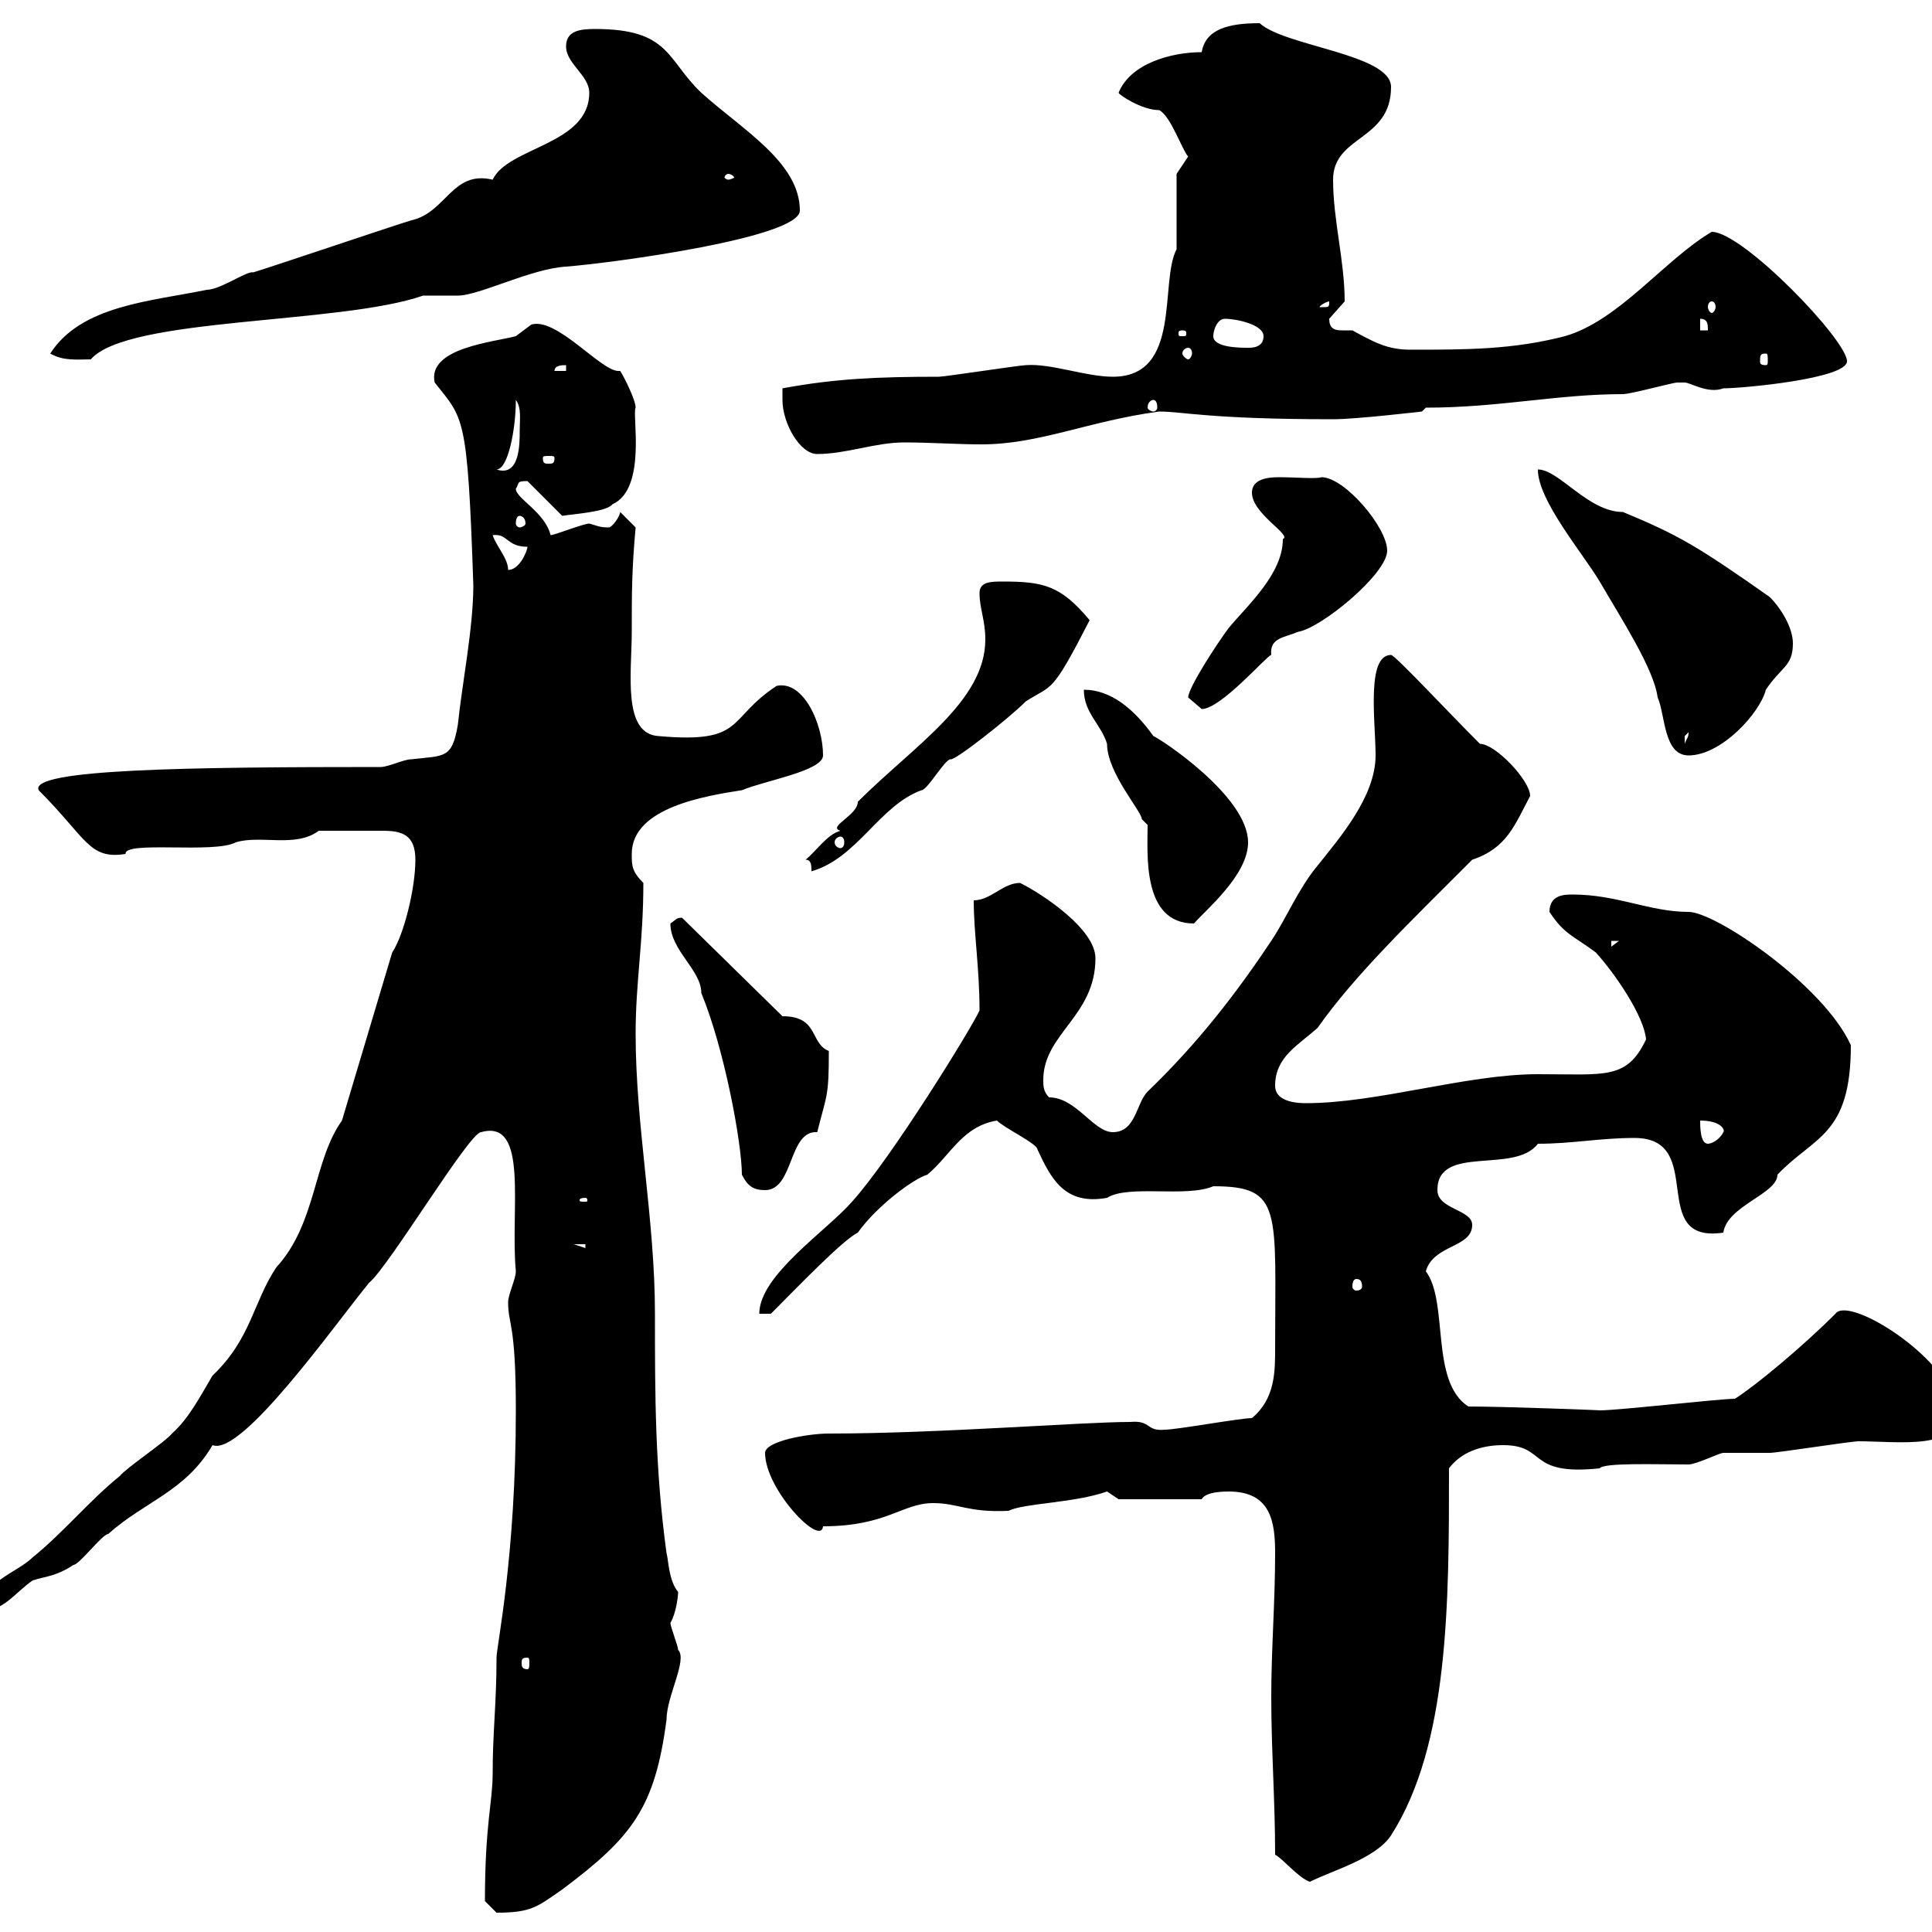 <svg xmlns="http://www.w3.org/2000/svg" xmlns:xlink="http://www.w3.org/1999/xlink" width="300" height="300"><path d="M75.30 295.20C75.30 295.20 77.10 297 77.10 297C82.50 297 83.40 296.10 87.30 293.40C98.10 285.30 101.70 280.80 103.50 267C103.50 263.40 106.80 257.70 105.30 256.20C105.30 255.60 104.10 252.60 104.10 252C105 250.50 105.30 247.80 105.30 247.20C103.80 245.40 103.80 242.10 103.50 241.20C101.70 228 101.70 216.60 101.70 204C101.70 189.30 98.70 174.90 98.70 160.50C98.70 152.40 99.90 146.40 99.90 137.10C98.10 135.30 98.10 134.40 98.10 132.60C98.10 125.40 109.50 123.60 115.20 122.70C118.80 121.20 127.80 119.70 127.80 117.30C127.80 112.50 124.80 105.60 120.60 106.50C112.80 111.60 115.80 115.50 102.30 114.30C96.60 114 98.10 104.40 98.10 98.10C98.10 92.10 98.10 88.50 98.70 81.90L96.30 79.50C96.30 80.10 95.10 81.90 94.50 81.90C93 81.90 92.70 81.60 91.50 81.30C90.60 81.30 86.10 83.10 85.50 83.10C84.60 79.50 80.10 77.40 80.10 75.90C80.70 75 80.10 74.70 81.90 74.70L87.30 80.10C89.10 79.80 94.20 79.50 95.10 78.30C100.50 75.90 98.10 64.20 98.70 63.30C98.70 62.10 96.90 58.50 96.30 57.60C96.30 57.60 96 57.60 96 57.60C93.30 57.60 86.40 49.20 82.50 50.40C82.50 50.40 80.10 52.20 80.10 52.20C76.80 53.10 66.30 54 67.50 59.40C72 65.10 72.60 64.20 73.50 90.90C73.50 97.50 71.70 106.50 71.10 112.50C70.20 117.90 69 117.30 63.90 117.90C62.70 117.90 60.30 119.10 59.10 119.10C29.70 119.10 4.50 119.40 6 122.70C13.50 130.20 13.80 133.50 19.50 132.60C19.20 130.50 33.30 132.60 36.60 130.80C40.50 129.60 45.90 131.70 49.50 129C53.40 129 57 129 59.40 129C62.40 129 64.50 129.60 64.50 133.50C64.50 138 62.70 145.20 60.90 147.90L53.10 174C48.60 180.30 49.20 189.90 42.90 196.80C39.30 202.20 39 207.90 33 213.60C31.20 216.60 29.40 220.20 26.70 222.60C25.80 223.80 19.50 228 18.60 229.20C14.10 232.80 9.60 238.20 5.10 241.80C2.70 244.20-3 245.70-3 250.20C0.60 250.20 2.40 247.20 5.10 245.40C6.90 244.80 8.70 244.80 11.40 243C12.30 243 15.90 238.20 16.80 238.20C22.50 233.10 28.80 231.60 33 224.40C37.50 226.20 51.90 205.80 57.30 199.20C60.30 196.80 72.90 175.80 74.70 175.80C82.20 173.70 79.20 187.80 80.10 197.40C80.10 198.60 78.90 201 78.90 202.20C78.90 205.80 80.10 205.20 80.10 219C80.10 241.80 77.10 255.60 77.10 257.40C77.10 264.60 76.50 268.80 76.50 275.40C76.50 279.90 75.30 283.20 75.30 295.20ZM198 288C199.20 288.60 201.60 291.60 203.40 292.20C207 290.40 213.60 288.60 216 285C225 270.90 225 249 225 228C226.80 225.60 229.80 224.40 233.40 224.40C240.30 224.40 237 229.20 248.40 228C249 227.10 257.10 227.40 262.20 227.40C263.40 227.40 267 225.60 267.60 225.60C268.80 225.60 274.20 225.60 274.80 225.60C276 225.60 287.40 223.80 288.60 223.80C294.60 223.80 304.80 225.30 303.60 219C303.60 211.50 287.10 201 285 204C279.90 209.10 272.70 215.10 269.40 217.20C267 217.20 251.40 219 248.40 219C249.30 219 233.70 218.40 228 218.40C222 214.50 225 202.20 221.40 197.40C222.60 193.20 228.60 193.80 228.60 190.20C228.60 187.80 223.20 187.80 223.20 184.80C223.20 177.60 235.20 182.40 238.80 177.60C244.20 177.60 248.40 176.70 253.80 176.70C265.20 176.70 255.60 193.20 267.60 191.40C268.20 187.20 276 185.40 276 182.40C281.70 176.40 287.40 176.40 287.40 162.30C283.20 153 266.40 141.60 262.20 141.60C256.20 141.60 251.10 138.90 244.20 138.90C243 138.90 240.60 138.90 240.60 141.60C243 145.20 244.20 145.20 247.80 147.90C250.80 151.20 255.30 157.80 255.60 161.40C252.60 167.70 249.30 166.80 238.80 166.80C227.70 166.80 213.90 171.30 202.80 171.30C199.80 171.30 198 170.40 198 168.60C198 164.10 201.60 162.30 204.60 159.60C210.30 151.50 218.70 143.40 228.60 133.50C234 131.70 235.20 128.10 237.60 123.60C237.60 121.20 232.20 115.50 229.80 115.50C224.70 110.40 216.60 101.70 216 101.70C212.10 101.70 213.60 112.20 213.60 117.30C213.60 123.60 208.20 129.90 204.60 134.40C201.60 138 199.80 142.50 197.40 146.10C192 154.20 186 162 178.20 169.50C176.40 171.30 176.40 175.80 172.80 175.80C169.80 175.80 167.10 170.40 162.90 170.40C162 169.50 162 168.60 162 167.70C162 160.50 170.10 157.80 170.10 148.80C170.10 144.30 162 138.90 158.40 137.10C155.70 137.10 153.90 139.80 151.20 139.80C151.20 144.90 152.10 150.30 152.10 156.90C150.90 159.60 138.30 180 132.30 186.60C128.40 191.10 117.90 198 117.90 204L119.70 204C123.90 199.80 130.80 192.60 133.20 191.40C136.20 187.20 141.90 183 144 182.40C147.60 179.40 149.40 174.90 154.80 174C156 175.20 161.10 177.60 161.10 178.50C163.20 183 165.30 187.20 171.90 186C175.20 183.90 184.20 186 188.40 184.20C199.20 184.20 198 187.80 198 209.40C198 213 198 217.20 194.40 220.20C192.60 220.20 182.70 222 180.90 222C177.90 222.30 178.80 220.50 175.50 220.80C168 220.80 145.80 222.60 128.70 222.60C125.40 222.60 118.80 223.80 118.80 225.60C118.80 231.30 127.50 240.30 127.80 237C137.70 237 140.10 233.40 144.90 233.40C148.80 233.40 150.30 234.90 156.60 234.60C159 233.40 166.80 233.40 171.90 231.60C171.90 231.60 173.70 232.80 173.70 232.80L186.60 232.80C187.20 231.60 190.20 231.60 190.80 231.60C197.40 231.60 198 236.40 198 241.20C198 248.70 197.40 256.20 197.40 263.40C197.40 271.80 198 279.60 198 288ZM81.90 257.40C82.20 257.40 82.20 257.70 82.20 258.30C82.20 258.60 82.20 259.20 81.90 259.20C81 259.20 81 258.60 81 258.30C81 257.70 81 257.40 81.90 257.40ZM210.60 198.60C211.20 198.60 211.50 198.90 211.50 199.80C211.50 200.10 211.20 200.40 210.60 200.40C210.30 200.40 210 200.10 210 199.80C210 198.90 210.30 198.60 210.60 198.60ZM89.10 193.20L90.90 193.20L90.90 193.80ZM90.90 186C91.20 186 91.20 186.30 91.20 186.30C91.20 186.60 91.20 186.60 90.90 186.60C90 186.60 90 186.60 90 186.30C90 186.30 90 186 90.90 186ZM104.10 143.40C104.10 147.60 108.90 150.60 108.90 154.20C112.50 162.90 115.20 177.60 115.20 182.40C116.10 184.20 117 184.80 118.80 184.80C123.30 184.80 122.40 175.50 126.90 175.80C128.40 169.80 128.70 170.40 128.70 163.20C125.70 162 127.20 157.80 121.50 157.80L105.90 142.50C105 142.50 105 142.80 104.10 143.40ZM264 174C267.30 174 267.90 175.50 267.60 175.80C267 177 265.80 177.60 265.20 177.60C264 177.60 264 174.90 264 174ZM250.20 146.10L251.40 146.10L250.20 147ZM178.20 128.10C178.20 132.60 177.30 143.40 185.40 143.40C187.20 141.30 193.80 135.90 193.80 130.80C193.80 123.60 180 114.60 179.10 114.30C176.10 110.10 172.50 107.10 168.30 107.10C168.30 110.70 171 112.50 171.90 115.50C171.90 120 177.30 126 177.30 127.20C177.30 127.20 178.20 128.10 178.20 128.10ZM125.10 133.50C126 133.50 126 134.40 126 135.30C133.20 133.20 136.50 125.10 143.10 122.70C144 122.70 146.70 117.90 147.60 117.90C148.20 118.20 156.60 111.60 159.30 108.90C163.50 106.20 163.20 108 169.20 96.30C164.70 90.90 162 90.30 155.70 90.30C153.90 90.30 152.10 90.30 152.10 92.10C152.10 94.50 153 96.30 153 99.30C153 108.90 141.90 115.80 133.20 124.50C133.20 126.60 128.40 128.40 130.50 129C128.40 129.60 126.90 132 125.10 133.50ZM130.50 129.90C130.80 129.90 131.10 130.20 131.10 130.80C131.10 131.40 130.80 131.70 130.50 131.70C130.20 131.70 129.60 131.40 129.60 130.80C129.60 130.20 130.20 129.90 130.50 129.90ZM238.80 72.90C238.80 77.70 245.70 85.80 248.40 90.30C251.70 96 256.80 103.80 257.40 108.30C258.60 111 258.30 117.30 262.20 117.30C267.30 117.30 273.30 110.70 274.20 107.10C276.60 103.50 278.40 103.50 278.40 99.90C278.40 97.50 276.60 94.50 274.80 92.70C263.70 84.90 260.70 83.10 252 79.50C246.60 79.50 242.10 72.90 238.80 72.90ZM262.20 113.70C262.20 114.60 261.90 114.60 261.60 115.50C261.60 115.50 261.60 115.50 261.60 114.30C261.60 114.30 262.20 113.70 262.20 113.70ZM184.50 108.30C184.50 108.30 186.60 110.10 186.60 110.10C189.60 110.10 196.80 101.70 197.40 101.70C197.10 99 199.50 99 201.60 98.10C205.20 97.50 215.40 89.10 215.40 85.50C215.40 81.90 208.80 74.10 205.20 74.10C204.30 74.40 201.30 74.10 198.60 74.10C196.80 74.10 194.40 74.40 194.40 76.50C194.40 79.80 200.70 83.10 199.20 83.70C199.20 89.10 193.80 93.90 190.80 97.50C189 99.90 184.50 106.80 184.50 108.30ZM76.50 83.10C78.90 82.80 78.60 84.90 81.90 84.90C81.90 85.50 80.70 88.50 78.90 88.50C78.90 86.70 77.10 84.90 76.50 83.10ZM80.70 80.10C81 80.10 81.60 80.40 81.60 81.30C81.60 81.60 81 81.90 80.70 81.90C80.40 81.90 80.10 81.60 80.10 81.30C80.10 80.40 80.40 80.10 80.70 80.10ZM80.10 62.10C81 63.30 80.70 65.10 80.70 66.90C80.70 69 80.70 74.10 77.10 72.90C78.90 72.90 80.10 66.60 80.10 62.10ZM86.10 71.10C86.10 72 85.80 72 85.20 72C84.60 72 84.30 72 84.30 71.10C84.30 70.80 84.60 70.80 85.20 70.80C85.80 70.80 86.10 70.80 86.10 71.10ZM121.50 62.10C121.50 65.70 124.20 70.50 126.90 70.50C131.40 70.50 135.90 68.70 140.40 68.70C144.60 68.70 148.50 69 152.40 69C161.40 69 168.90 65.40 180 63.90C183.60 63.90 187.80 65.10 207 65.10C210.60 65.10 220.80 63.90 220.80 63.90L221.40 63.30C232.80 63.30 241.80 61.20 252 61.20C253.20 61.20 259.80 59.40 260.40 59.40C260.40 59.40 260.40 59.40 261.60 59.40C262.50 59.40 265.20 61.20 267.60 60.30C270.60 60.30 286.80 58.80 286.80 56.10C286.80 52.80 270.60 36 265.80 36C258.60 40.20 251.40 49.80 243 52.20C234.90 54.30 227.70 54.30 219 54.30C215.40 54.30 213.30 53.10 210 51.30C209.70 51.30 208.80 51.30 208.50 51.30C207.60 51.30 206.40 51.30 206.40 49.50C206.40 49.50 208.80 46.80 208.80 46.80C208.80 40.50 207 34.20 207 27.90C207 21 216 21.90 216 13.50C216 8.40 199.50 7.20 195.60 3.60C190.80 3.60 187.20 4.50 186.60 8.10C181.80 8.10 175.50 9.90 173.70 14.40C173.70 14.70 177.30 17.10 180 17.10C181.80 18 183.60 23.40 184.50 24.30L182.70 27L182.70 38.70C180 43.80 183.60 58.50 172.80 58.50C168.60 58.50 163.20 56.40 159.30 56.70C158.40 56.70 146.70 58.50 145.80 58.50C136.20 58.50 129.60 58.80 121.50 60.30C121.50 60.30 121.50 62.10 121.50 62.10ZM179.10 62.10C179.40 62.10 179.70 62.40 179.70 63.30C179.70 63.60 179.40 63.90 179.10 63.90C178.80 63.90 178.20 63.60 178.20 63.30C178.20 62.40 178.80 62.10 179.10 62.10ZM87.90 56.70L87.90 57.60L86.10 57.60C86.10 56.70 87.30 56.70 87.90 56.70ZM7.80 54.90C9.90 56.10 12 55.80 14.10 55.80C19.80 49.20 52.80 50.40 65.70 45.90C66.30 45.90 69.90 45.90 71.10 45.90C74.40 45.90 82.50 41.70 87.90 41.40C95.40 40.80 124.20 36.90 124.20 32.70C124.20 25.20 115.20 20.10 108.90 14.40C103.50 9.30 104.10 4.50 92.40 4.50C90 4.50 87.90 4.80 87.90 7.20C87.90 9.90 91.50 11.70 91.50 14.40C91.50 22.50 78.90 22.80 76.50 27.90C70.20 26.40 69.30 33 63.90 34.20C60.90 35.10 42.30 41.40 39.30 42.30C38.40 42 34.20 45 32.10 45C23.40 46.80 12.60 47.40 7.80 54.90ZM274.20 54.90C274.50 54.90 274.50 55.20 274.50 56.10C274.50 56.40 274.50 56.70 274.20 56.70C273.30 56.70 273.30 56.40 273.30 56.10C273.30 55.20 273.30 54.90 274.20 54.90ZM184.50 54C184.80 54 185.10 54.30 185.10 54.90C185.10 55.20 184.80 55.80 184.50 55.80C184.20 55.80 183.60 55.20 183.60 54.90C183.60 54.30 184.20 54 184.50 54ZM188.40 52.20C188.40 51.30 189 49.50 190.20 49.50C192 49.50 196.20 50.40 196.20 52.20C196.20 54 194.40 54 193.80 54C192.60 54 188.40 54 188.40 52.20ZM183.60 51.30C184.20 51.30 184.20 51.60 184.20 51.60C184.20 52.20 184.20 52.20 183.60 52.20C183 52.20 183 52.20 183 51.60C183 51.60 183 51.30 183.60 51.30ZM264 49.50C265.20 49.50 265.20 50.40 265.20 51.30L264 51.30ZM206.40 46.80C206.40 47.70 206.40 47.70 205.20 47.70C205.20 47.70 204.90 47.70 204.90 47.70C204.90 47.40 206.10 46.80 206.40 46.80C206.40 46.80 206.40 46.80 206.40 46.80ZM265.80 46.80C266.10 46.80 266.40 47.10 266.40 47.70C266.40 48 266.10 48.60 265.80 48.60C265.50 48.60 265.20 48 265.20 47.70C265.20 47.10 265.50 46.80 265.80 46.80ZM113.10 27C113.40 27 114 27.30 114 27.60C114 27.60 113.40 27.90 113.10 27.90C112.80 27.90 112.50 27.60 112.50 27.60C112.50 27.30 112.80 27 113.10 27Z"/></svg>